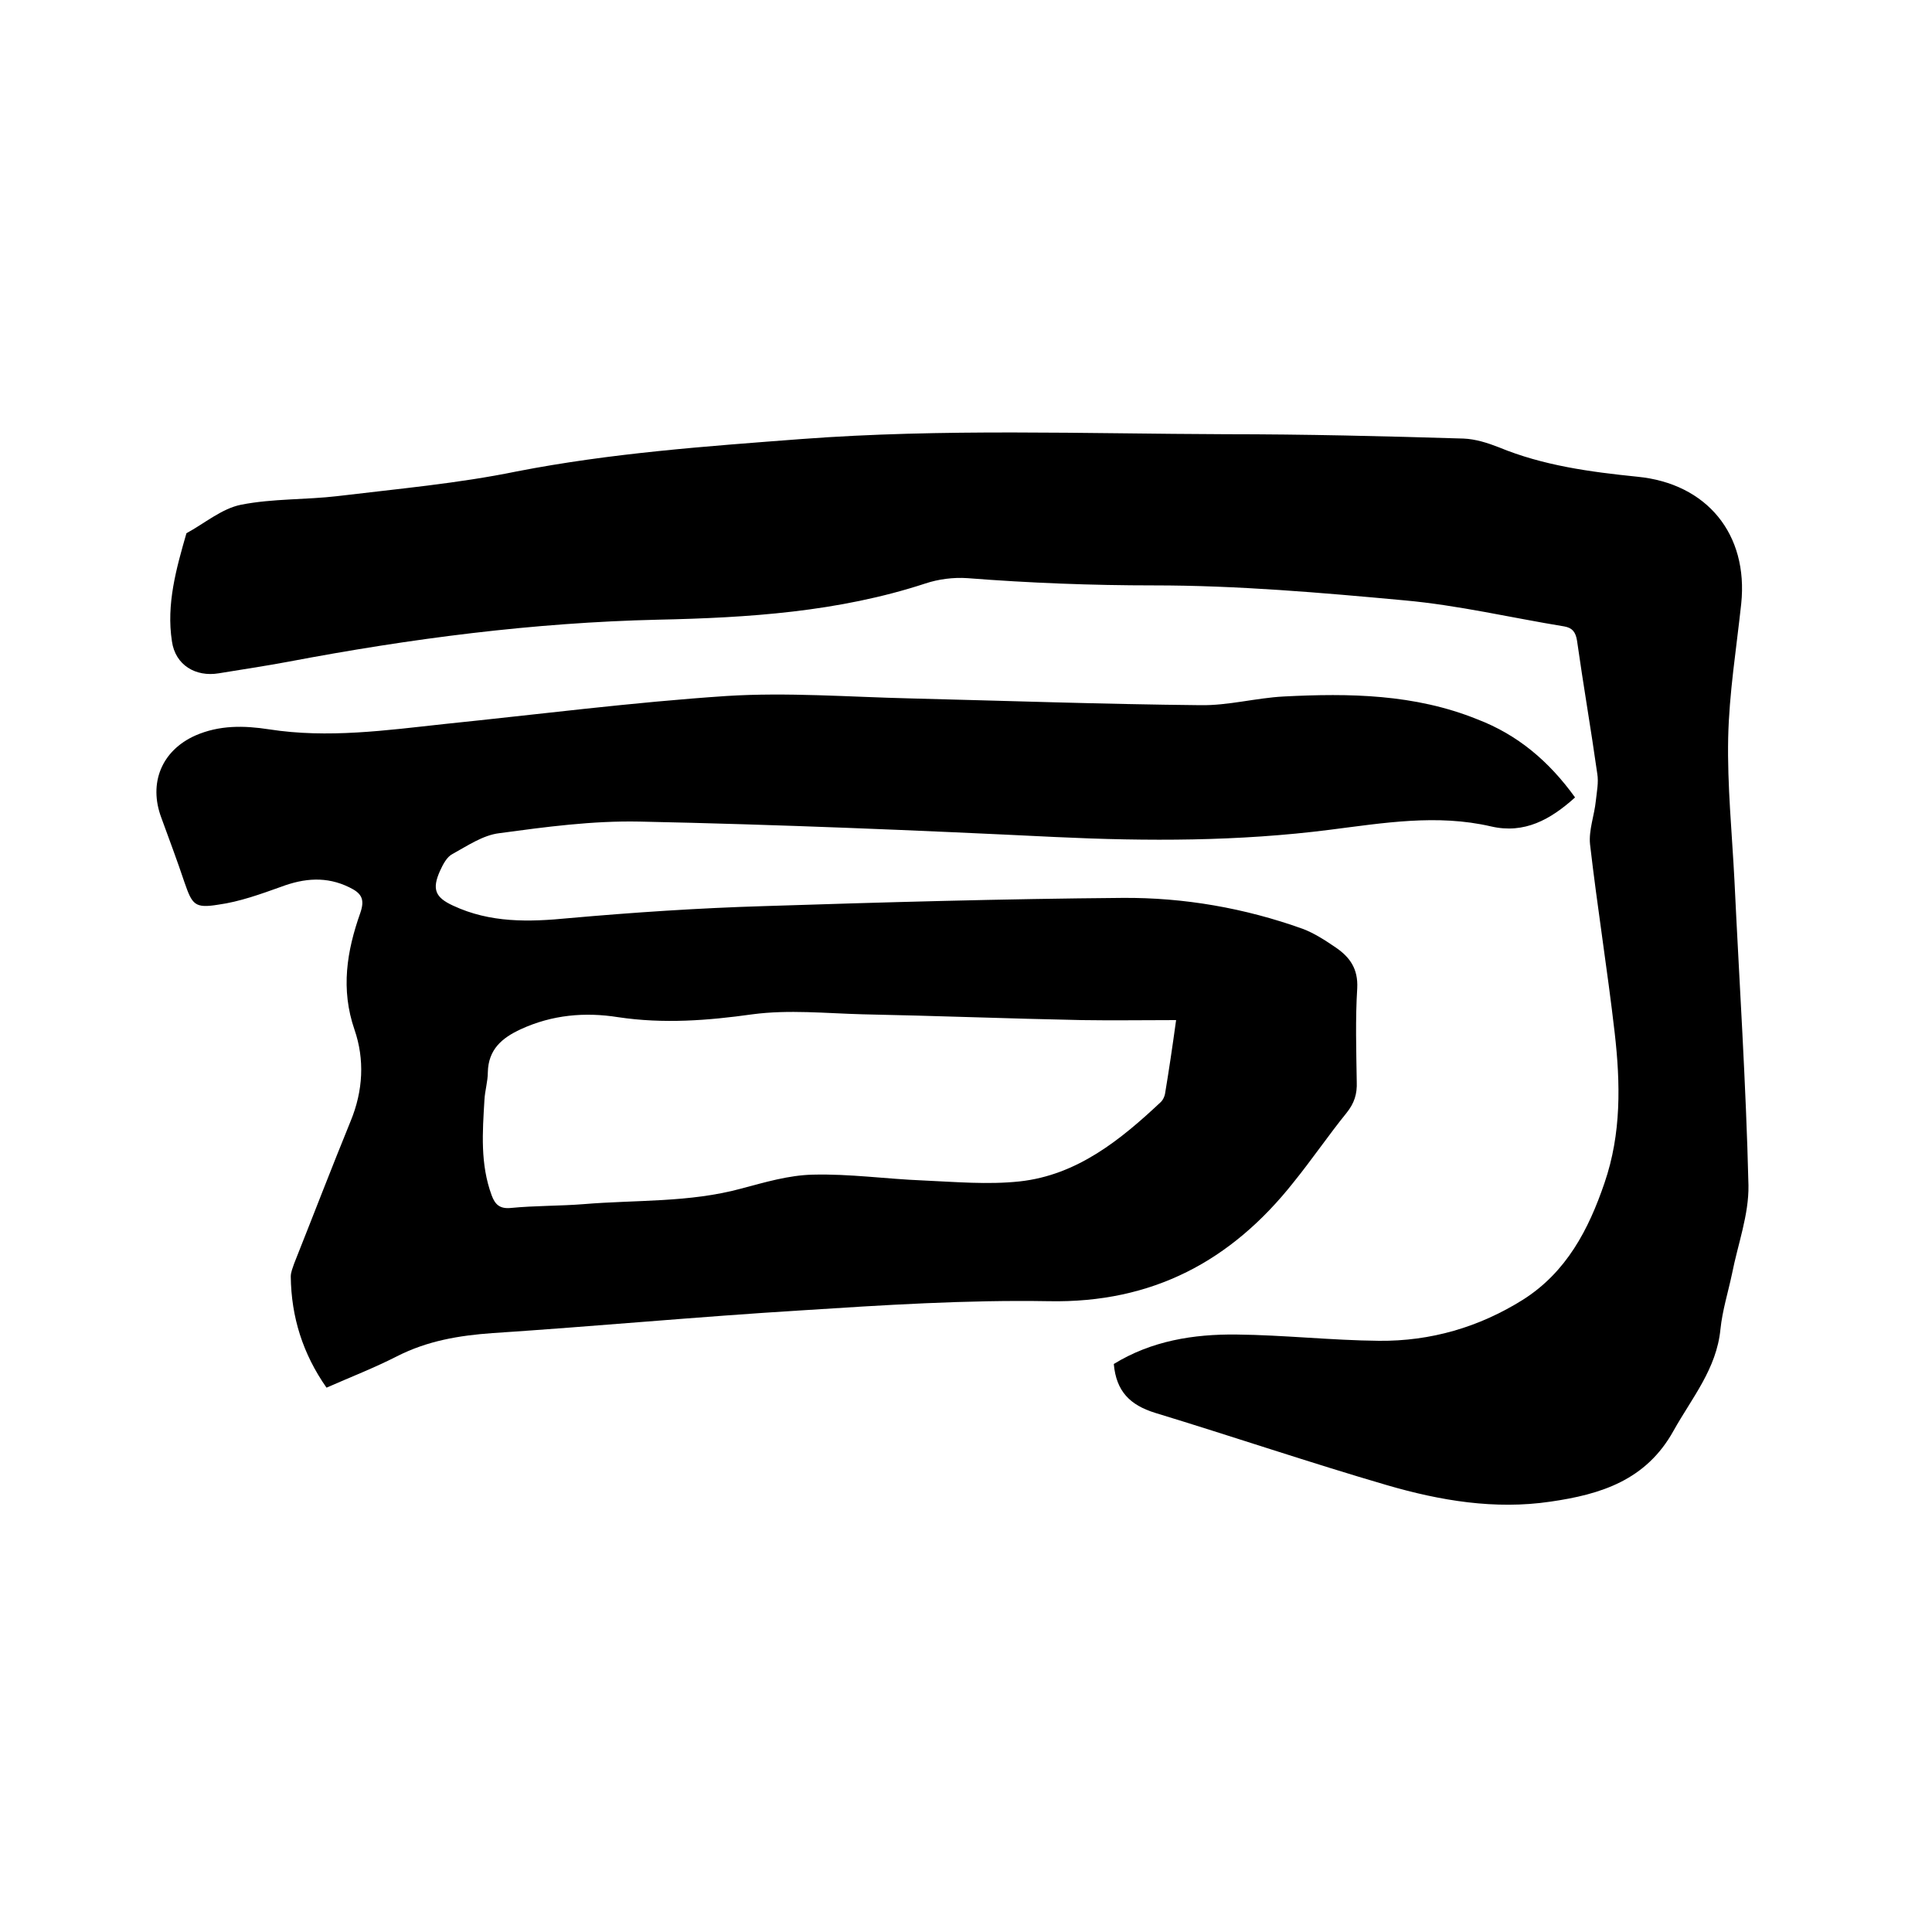 <svg enable-background="new 0 0 400 400" viewBox="0 0 400 400" xmlns="http://www.w3.org/2000/svg"><path d="m326.1 165.1c-5.1 4.6-10.5 7.6-17.4 6-11.2-2.6-22.3-.7-33.4.7-18.8 2.4-37.7 2.4-56.7 1.5-28.7-1.4-57.5-2.6-86.2-3.2-9.7-.2-19.4 1.1-29 2.4-3.4.4-6.6 2.6-9.7 4.3-1.2.6-2 2.2-2.6 3.5-1.7 3.8-1 5.5 2.7 7.2 7.7 3.6 15.7 3.4 23.9 2.6 13.5-1.2 27-2.1 40.5-2.5 24.7-.8 49.5-1.5 74.2-1.7 12.7-.1 25.3 2.1 37.3 6.4 2.4.9 4.7 2.4 6.9 3.9 2.9 2 4.6 4.4 4.4 8.4-.4 6.4-.2 12.9-.1 19.4.1 2.5-.5 4.4-2.1 6.4-3.8 4.7-7.2 9.7-11 14.4-12.9 16.3-29.2 25-50.6 24.6-17.1-.3-34.3.8-51.3 1.9-21.3 1.3-42.6 3.3-63.9 4.7-7 .5-13.5 1.6-19.8 4.8-4.7 2.4-9.6 4.3-14.6 6.5-4.9-7-7.3-14.6-7.4-23 0-.9.4-1.8.7-2.7 3.9-9.8 7.7-19.7 11.7-29.5 2.6-6.3 2.9-12.8.8-18.9-2.9-8.4-1.6-16.3 1.2-24.2 1-2.9.2-4.1-2.3-5.3-4.7-2.3-9.3-1.9-14.1-.1-4.2 1.5-8.6 3.1-13 3.7-4.9.8-5.4 0-7-4.6-1.5-4.5-3.2-9-4.8-13.4-2.7-7.2.1-13.9 7-17 5-2.2 10.1-2.1 15.3-1.3 12.2 1.9 24.3.2 36.3-1.1 19.5-2 38.9-4.5 58.4-5.8 12.6-.8 25.4.2 38.1.5 20 .5 40 1.2 60 1.4 5.8.1 11.5-1.5 17.3-1.8 13.6-.7 27.1-.5 40 4.7 8.4 3.2 14.9 8.7 20.3 16.2zm-82.6 46.1c-6.9 0-13.2.1-19.5 0-15.1-.3-30.2-.9-45.4-1.2-7.6-.2-15.3-1-22.8 0-9.3 1.3-18.4 2-27.8.6-6.9-1.1-13.7-.5-20.2 2.5-3.9 1.8-6.7 4.2-6.8 8.9 0 1.9-.6 3.8-.7 5.7-.4 6.7-.9 13.3 1.5 19.8.7 1.9 1.7 2.8 3.9 2.6 5.1-.5 10.2-.4 15.2-.8 10.8-.9 21.8-.3 32.5-3.2 4.9-1.3 9.9-2.8 14.9-2.9 7.6-.2 15.2.9 22.8 1.2 6.7.3 13.4.9 20 .2 11.9-1.3 20.9-8.6 29.3-16.5.4-.4.7-1.1.8-1.6.8-4.8 1.5-9.5 2.3-15.3z"/><path d="m230.6 282.4c7.8-4.8 16.5-6.2 25.4-6.1 9.8.1 19.6 1.2 29.5 1.3 10.7.1 20.7-2.8 29.8-8.5 9-5.7 13.6-14.5 16.9-24.2 3.5-10.2 3.3-20.6 2.1-31.1-1.5-13-3.6-26-5.1-39-.3-2.9.9-6 1.2-9 .2-1.9.6-3.8.3-5.6-1.3-9.2-2.9-18.4-4.2-27.6-.3-1.8-1-2.6-2.6-2.9-11-1.8-22-4.4-33.1-5.4-17.3-1.6-34.6-3.1-51.9-3.1-12.9 0-25.8-.5-38.6-1.5-2.9-.2-6 .2-8.7 1.1-18 5.9-36.7 7.1-55.4 7.5-25.8.6-51.2 3.9-76.5 8.7-4.8.9-9.6 1.6-14.4 2.4s-9-1.7-9.7-6.6c-1.2-7.7.9-15.1 3-22.4 3.7-2 7.3-5.1 11.3-5.9 6.6-1.3 13.4-1 20.1-1.8 12.4-1.5 24.8-2.6 37-5.1 19.5-3.8 39.2-5.2 58.9-6.7 29.3-2.2 58.6-1.1 87.9-1 16.4 0 32.8.4 49.2.9 2.5.1 5 .9 7.3 1.8 9.2 3.8 18.9 5.1 28.7 6.1 14.4 1.4 23 11.9 21.5 26.3-1 9.3-2.5 18.5-2.7 27.8-.2 9.8.8 19.7 1.3 29.5 1 21 2.4 42.1 2.9 63.1.1 6.1-2.2 12.2-3.4 18.3-.8 3.8-2 7.6-2.4 11.5-.8 8.2-5.9 14.2-9.7 21-5.7 10.3-15.1 13.2-25.5 14.7-11.5 1.7-22.8-.2-33.8-3.4-16.1-4.7-32-10.1-48.1-15-5.1-1.6-8-4.4-8.5-10.1z"/></svg>